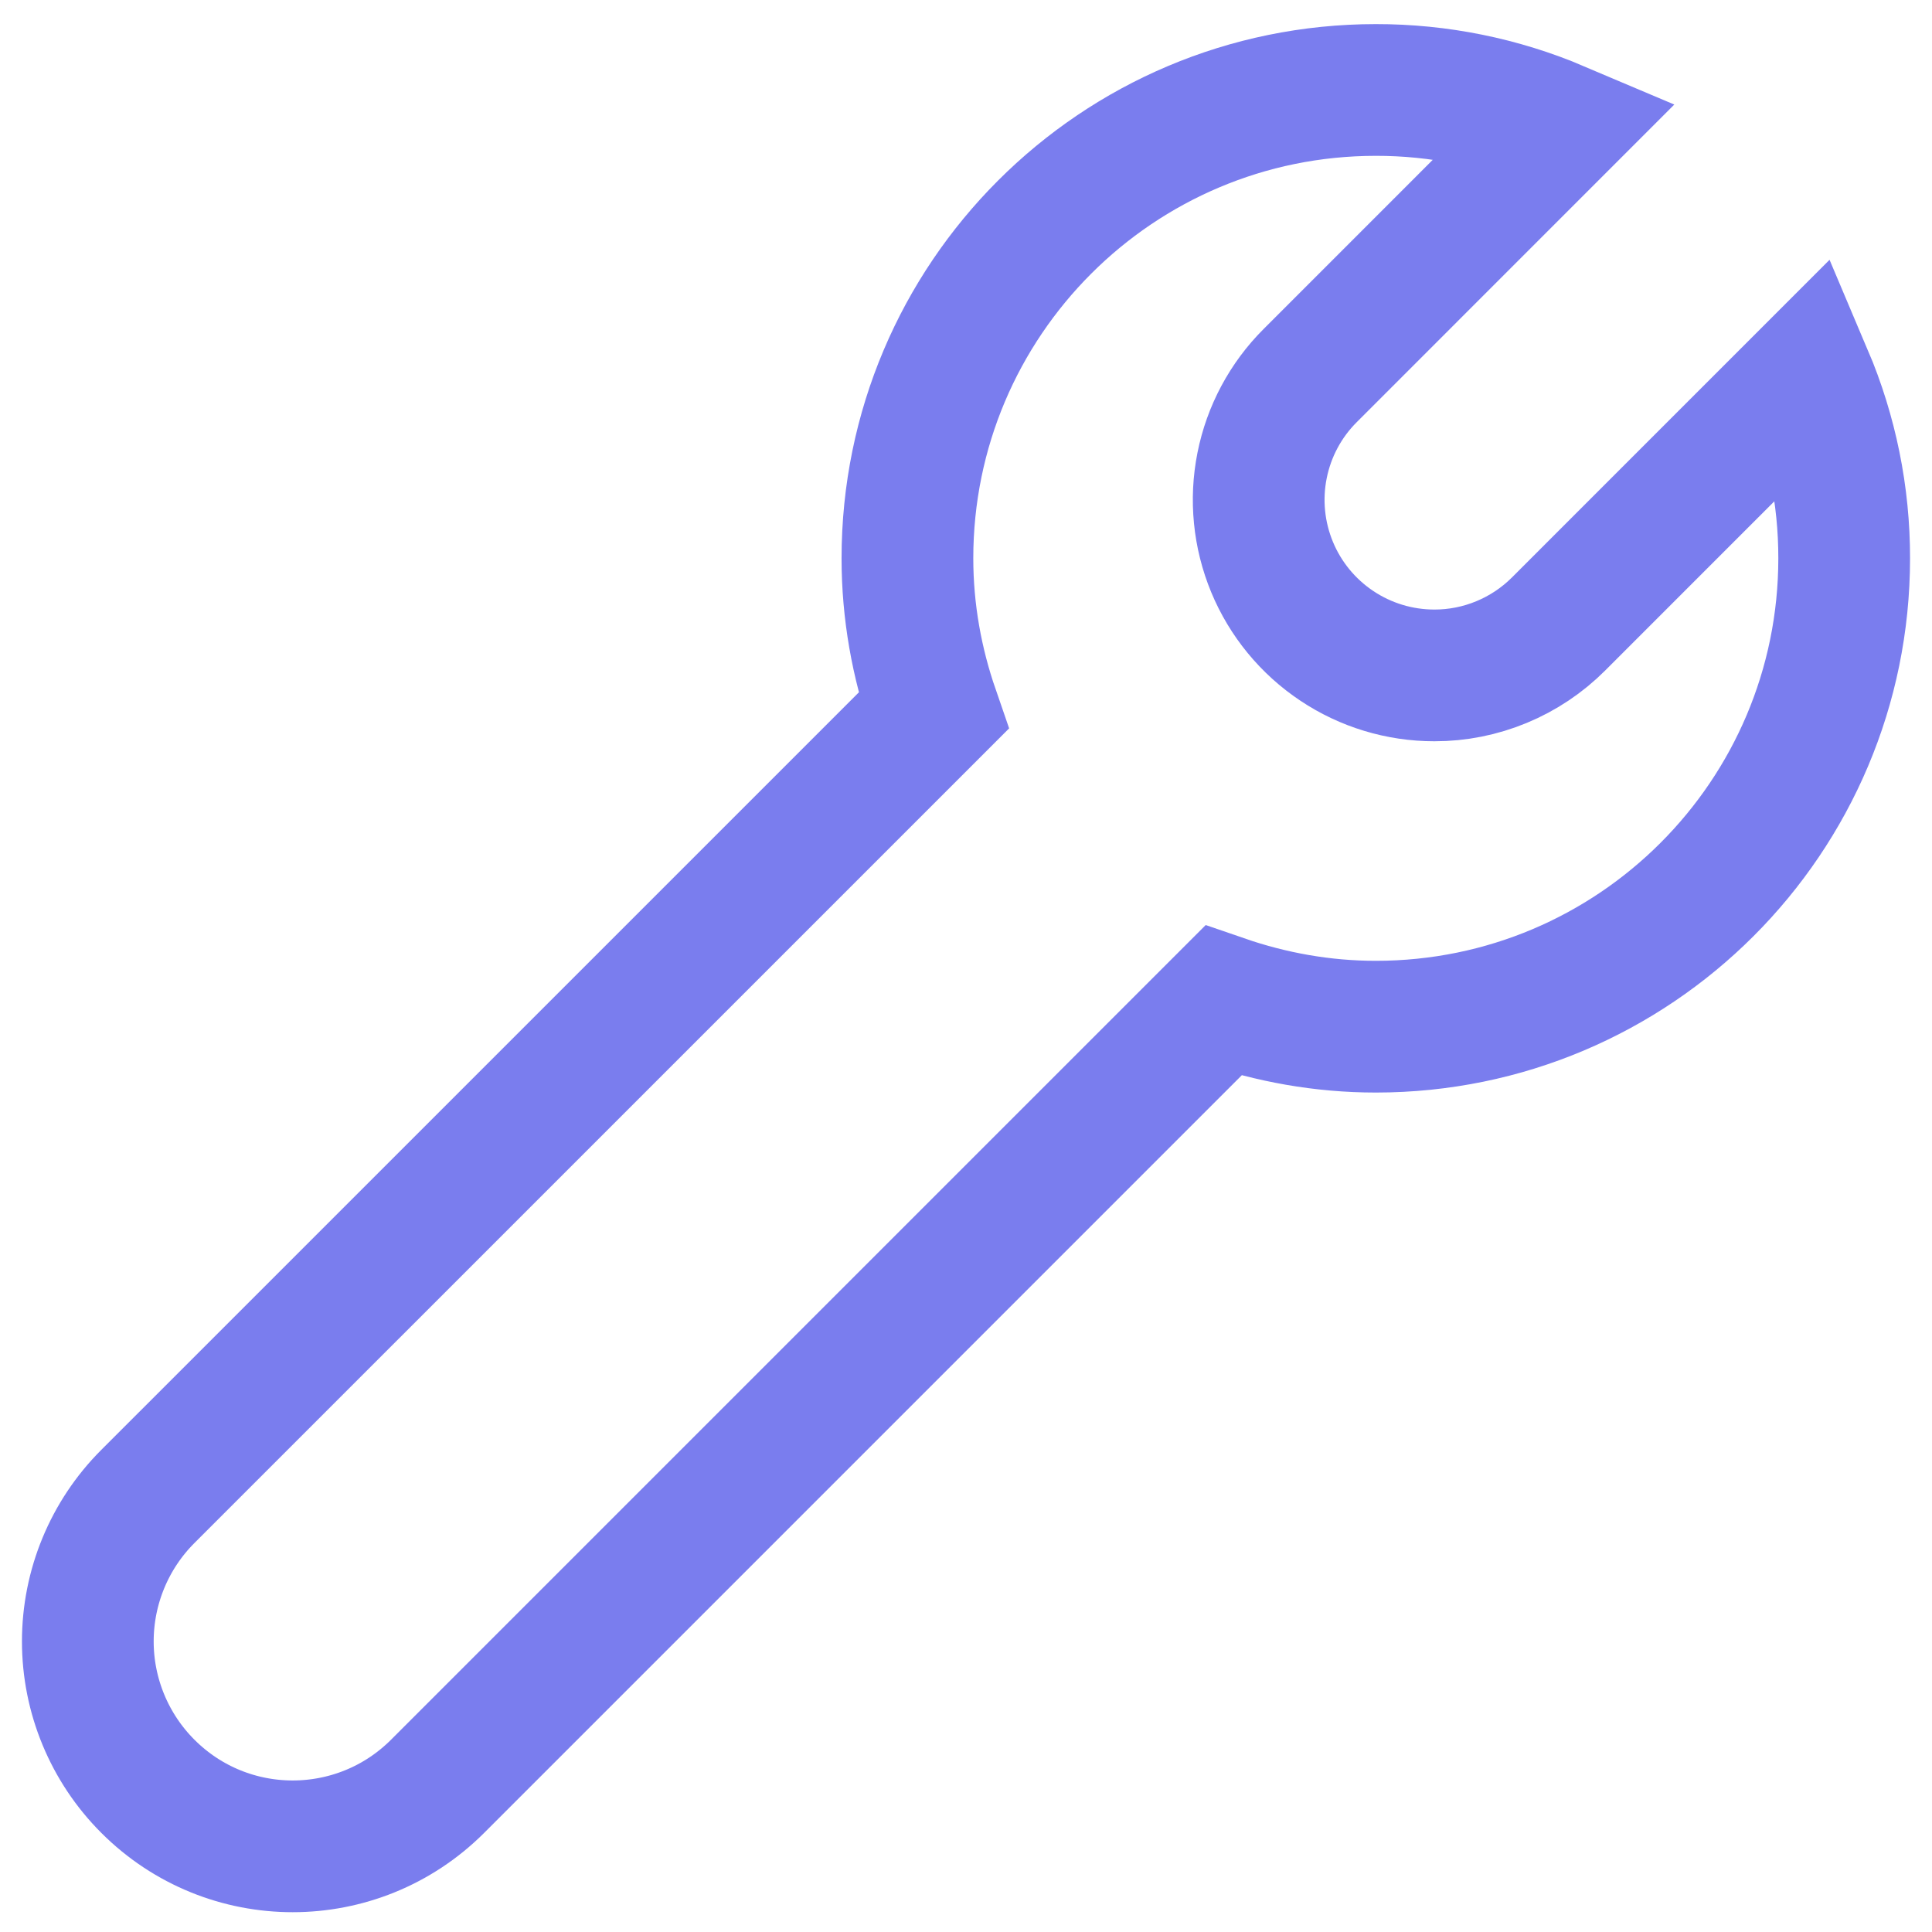 <?xml version="1.0" encoding="UTF-8"?> <svg xmlns="http://www.w3.org/2000/svg" width="44" height="44" viewBox="0 0 44 44" fill="none"><path d="M41.155 8.55L35.495 14.211C35.124 14.582 34.683 14.877 34.197 15.078C33.712 15.279 33.192 15.383 32.667 15.382C31.875 15.382 31.102 15.148 30.444 14.708C29.786 14.269 29.273 13.644 28.97 12.913C28.668 12.182 28.588 11.378 28.743 10.602C28.897 9.826 29.278 9.113 29.838 8.554L35.498 2.893C34.181 2.334 32.764 2.047 31.333 2.049C25.442 2.049 20.666 6.824 20.666 12.715C20.666 13.934 20.881 15.1 21.258 16.191L3.366 34.082C2.491 34.957 2 36.144 2 37.382C2 38.619 2.492 39.806 3.367 40.681C4.278 41.593 5.472 42.049 6.666 42.049C7.86 42.049 9.054 41.593 9.966 40.682L27.857 22.791C28.948 23.167 30.115 23.382 31.333 23.382C37.225 23.382 42 18.607 42 12.715C42.002 11.284 41.714 9.867 41.155 8.55Z" stroke="#7A7DEE" stroke-width="3"></path></svg> 